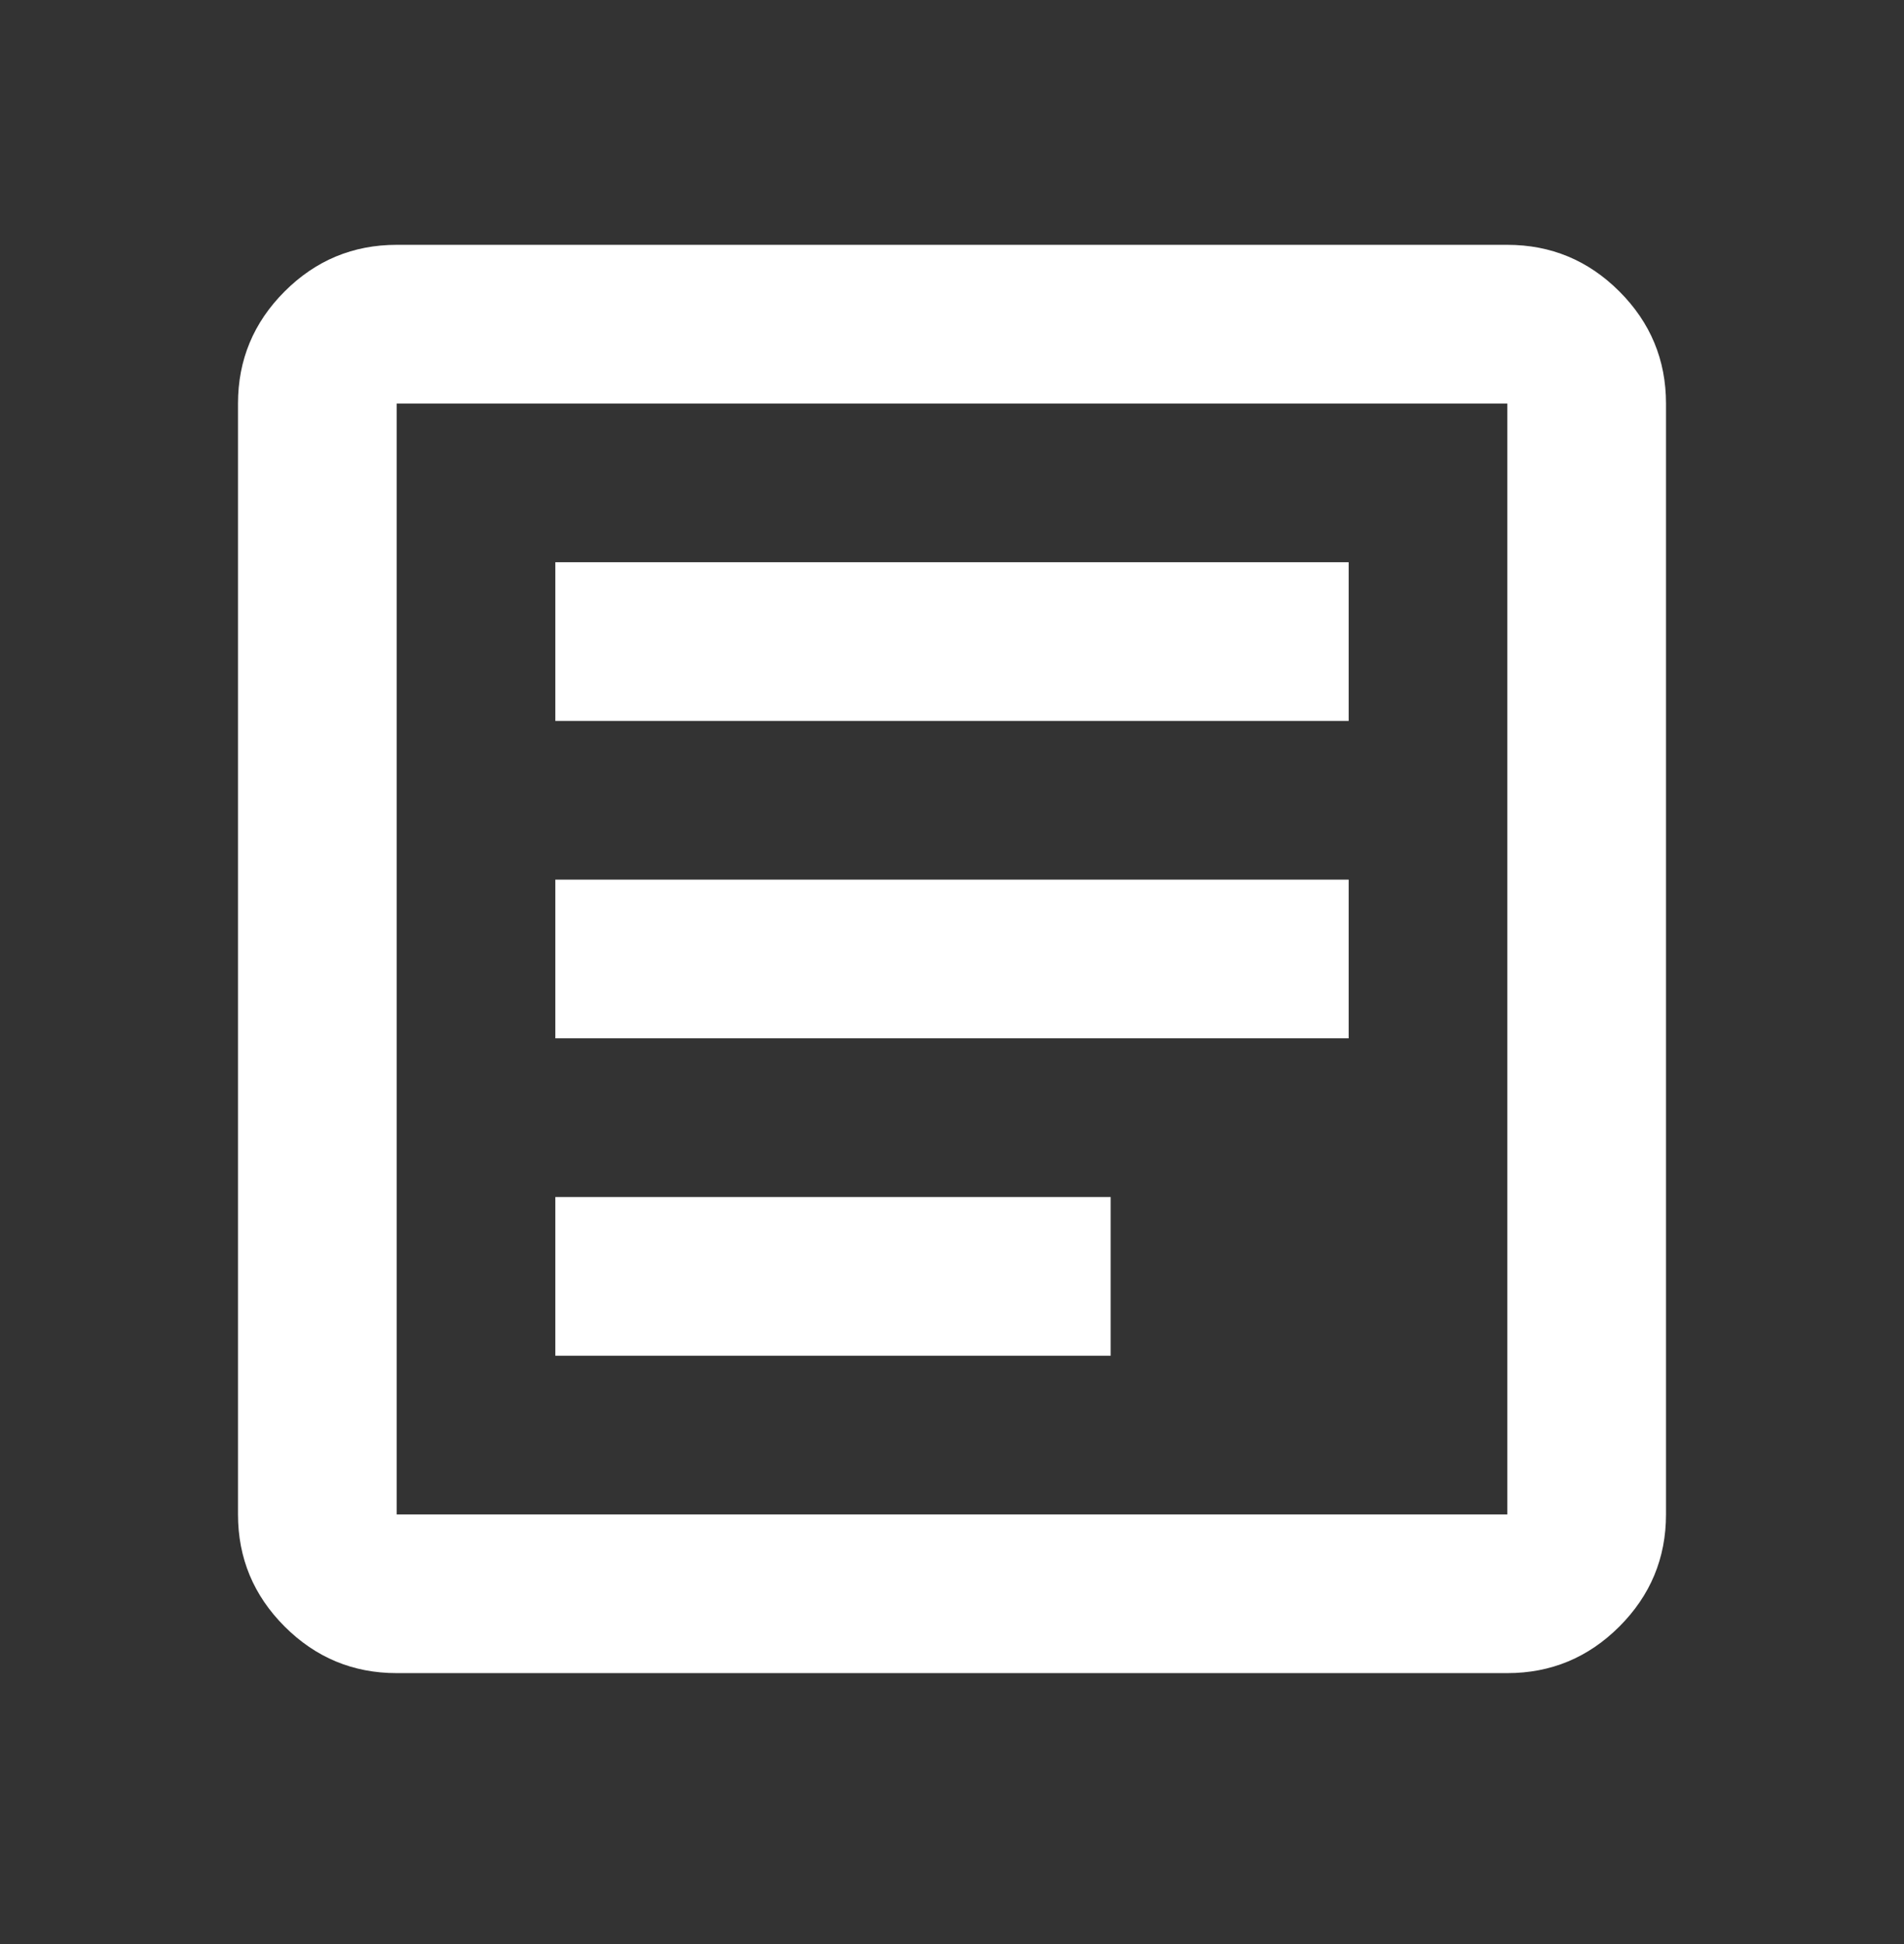 <svg width="48" height="49" viewBox="0 0 48 49" fill="none" xmlns="http://www.w3.org/2000/svg">
<rect x="0" y="0" width="48" height="49" fill="#333333" stroke="none"/>
<mask id="mask0_945_5855" style="mask-type:alpha" maskUnits="userSpaceOnUse" x="0" y="0" width="48" height="49">
<rect y="0.171" width="48" height="48" fill="#D9D9D9"/>
</mask>
<g mask="url(#mask0_945_5855)">
<path d="M14 34.171H28V30.171H14V34.171ZM14 26.171H34V22.171H14V26.171ZM14 18.171H34V14.171H14V18.171ZM10 42.171C8.9 42.171 7.958 41.779 7.175 40.996C6.392 40.213 6 39.271 6 38.171V10.171C6 9.071 6.392 8.129 7.175 7.346C7.958 6.563 8.9 6.171 10 6.171H38C39.1 6.171 40.042 6.563 40.825 7.346C41.608 8.129 42 9.071 42 10.171V38.171C42 39.271 41.608 40.213 40.825 40.996C40.042 41.779 39.1 42.171 38 42.171H10ZM10 38.171H38V10.171H10V38.171Z" fill="white"/>
</g>
</svg>
